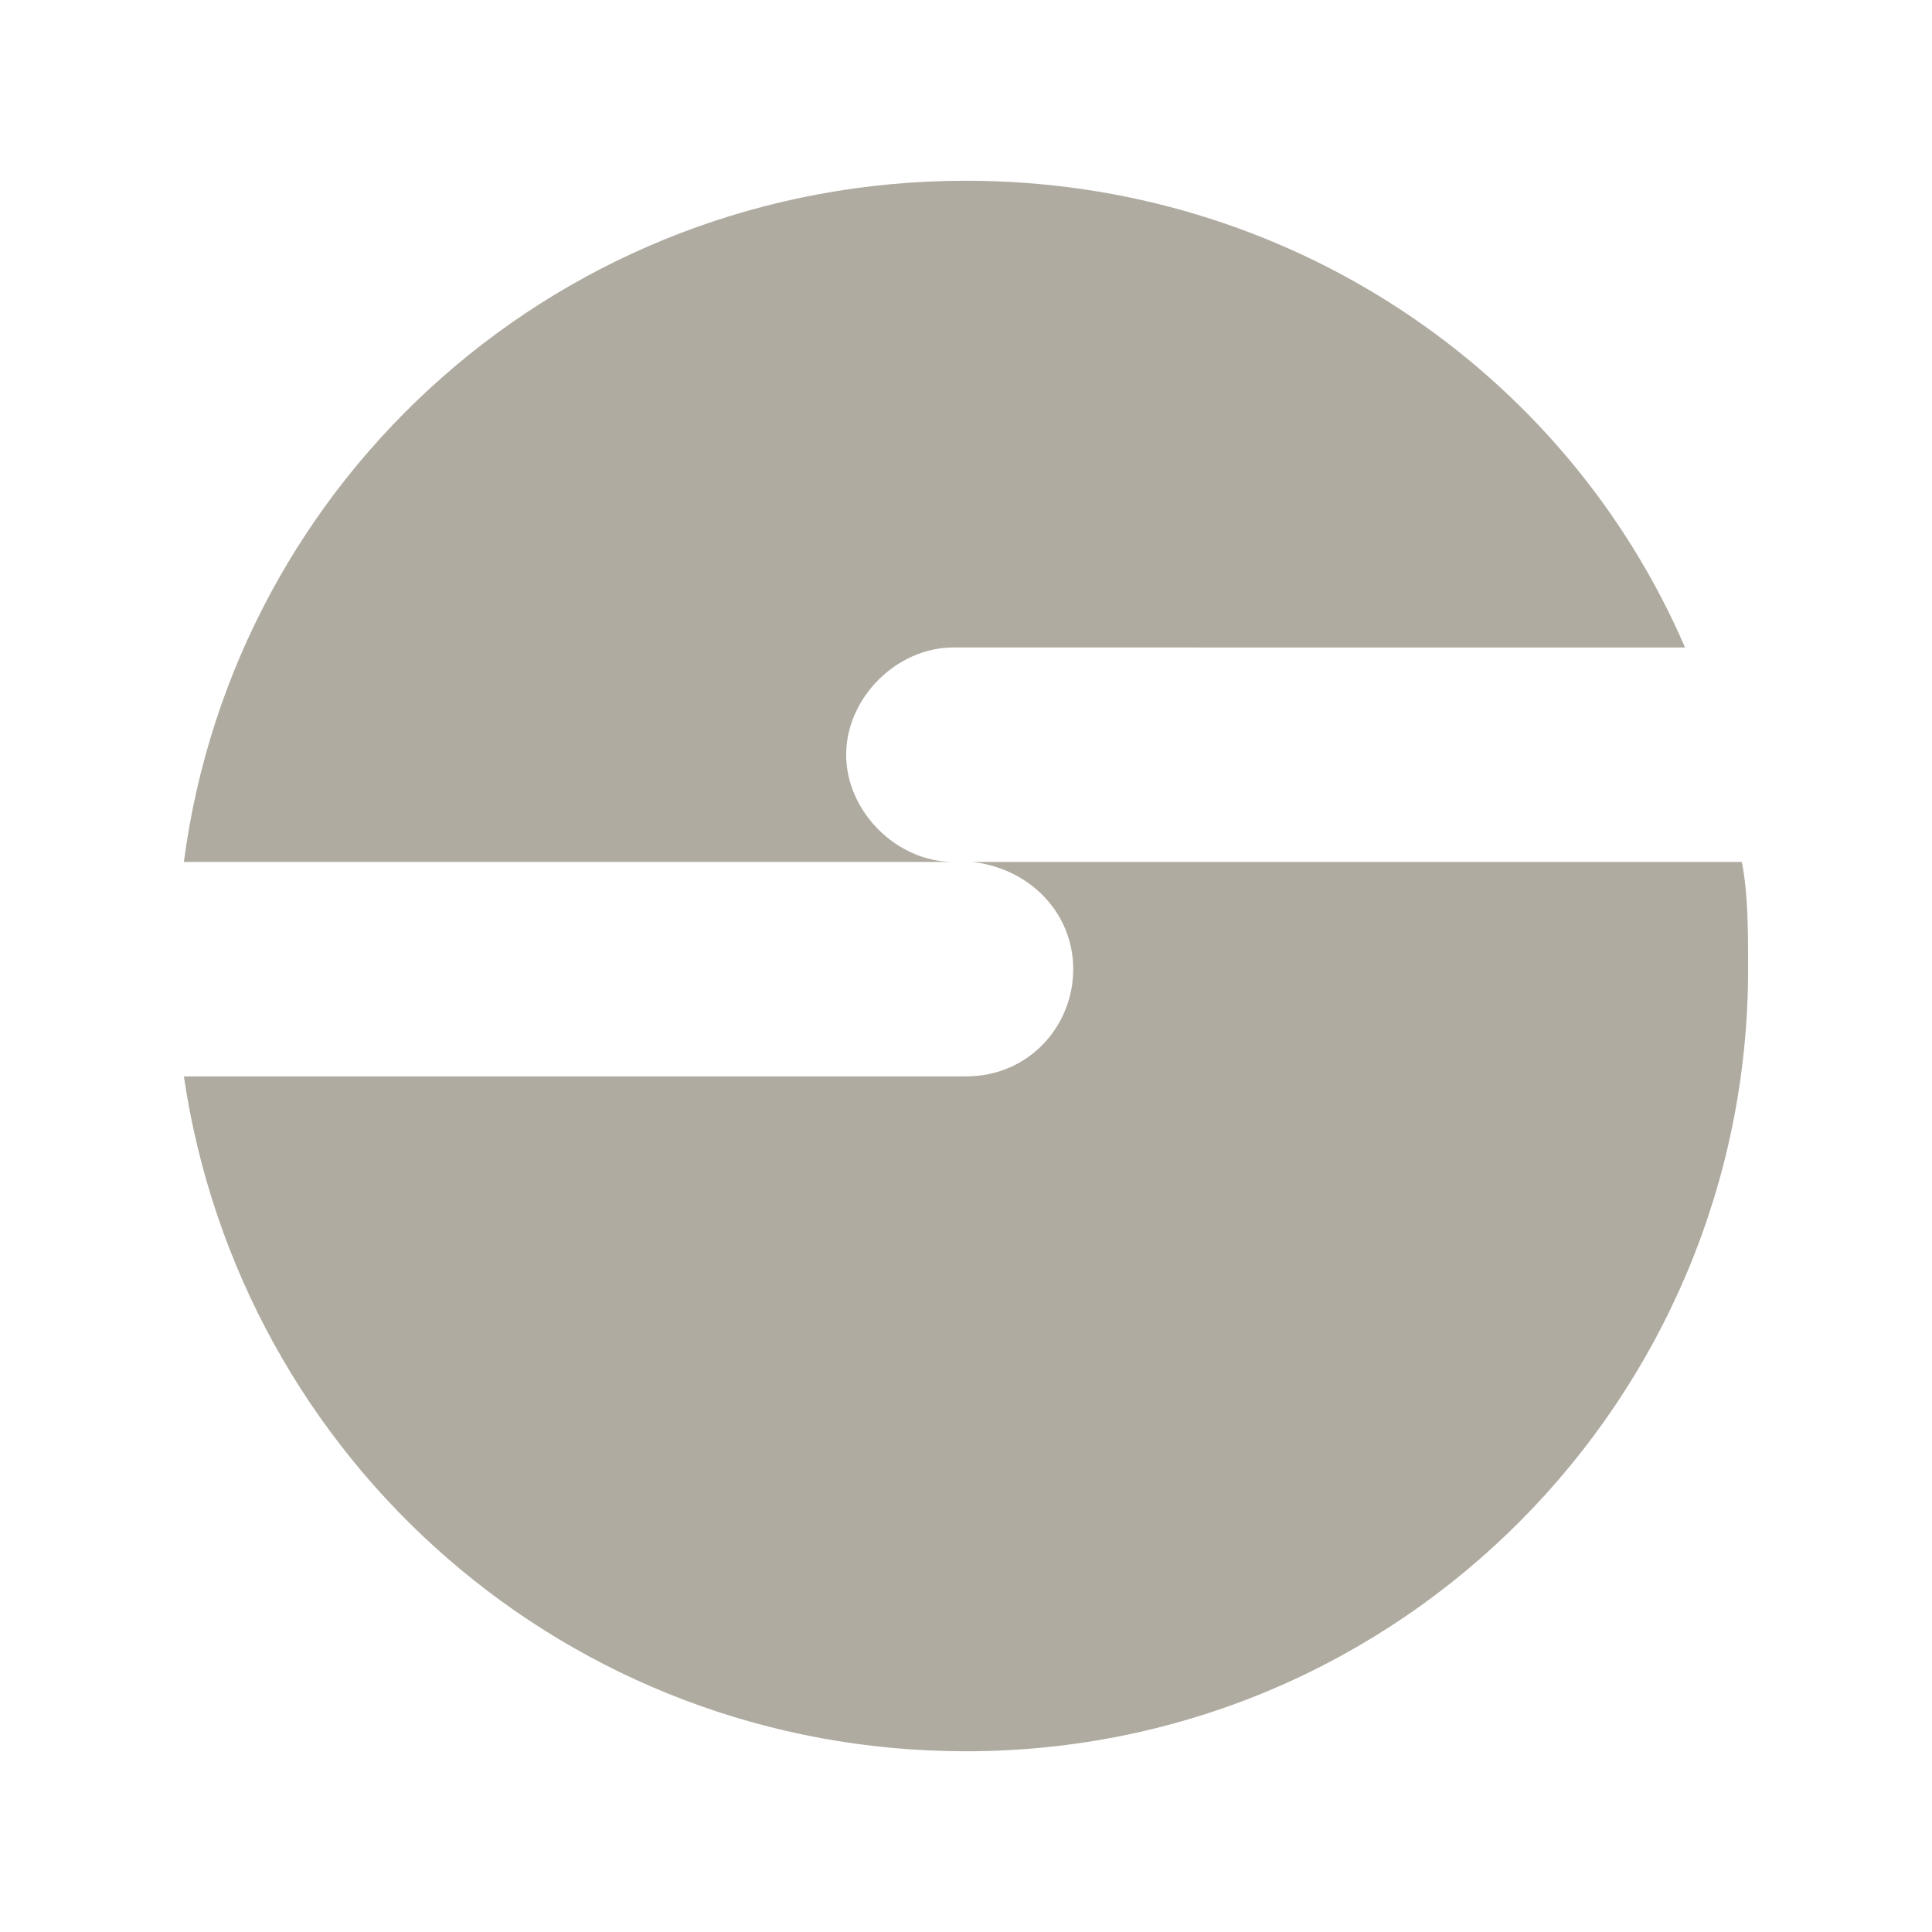 <?xml version="1.0" encoding="utf-8"?>
<!-- Generator: Adobe Illustrator 13.0.0, SVG Export Plug-In . SVG Version: 6.00 Build 14948)  -->
<!DOCTYPE svg PUBLIC "-//W3C//DTD SVG 1.0//EN" "http://www.w3.org/TR/2001/REC-SVG-20010904/DTD/svg10.dtd">
<svg version="1.0" id="Layer_1" xmlns="http://www.w3.org/2000/svg" xmlns:xlink="http://www.w3.org/1999/xlink" x="0px" y="0px"
	 width="192.756px" height="192.756px" viewBox="0 0 192.756 192.756" enable-background="new 0 0 192.756 192.756"
	 xml:space="preserve">
<g>
	<polygon fill-rule="evenodd" clip-rule="evenodd" fill="#FFFFFF" points="0,0 192.756,0 192.756,192.756 0,192.756 0,0 	"/>
	<path fill-rule="evenodd" clip-rule="evenodd" fill="#B0ABA1" d="M97.007,85.995h76.774c0.629,3.146,0.629,6.922,0.629,10.698
		c0,42.792-34.611,78.032-78.032,78.032c-39.646,0-72.369-28.947-78.032-67.334h78.032c6.292,0,10.698-5.035,10.698-10.698
		C107.076,91.029,102.671,86.624,97.007,85.995L97.007,85.995z M18.346,85.995c5.034-38.387,37.757-67.963,78.032-67.963
		c32.093,0,59.783,18.878,71.739,46.567H95.12c-5.664,0-10.698,5.034-10.698,10.698c0,5.664,5.035,10.698,10.698,10.698H18.346
		L18.346,85.995z"/>
</g>
</svg>

